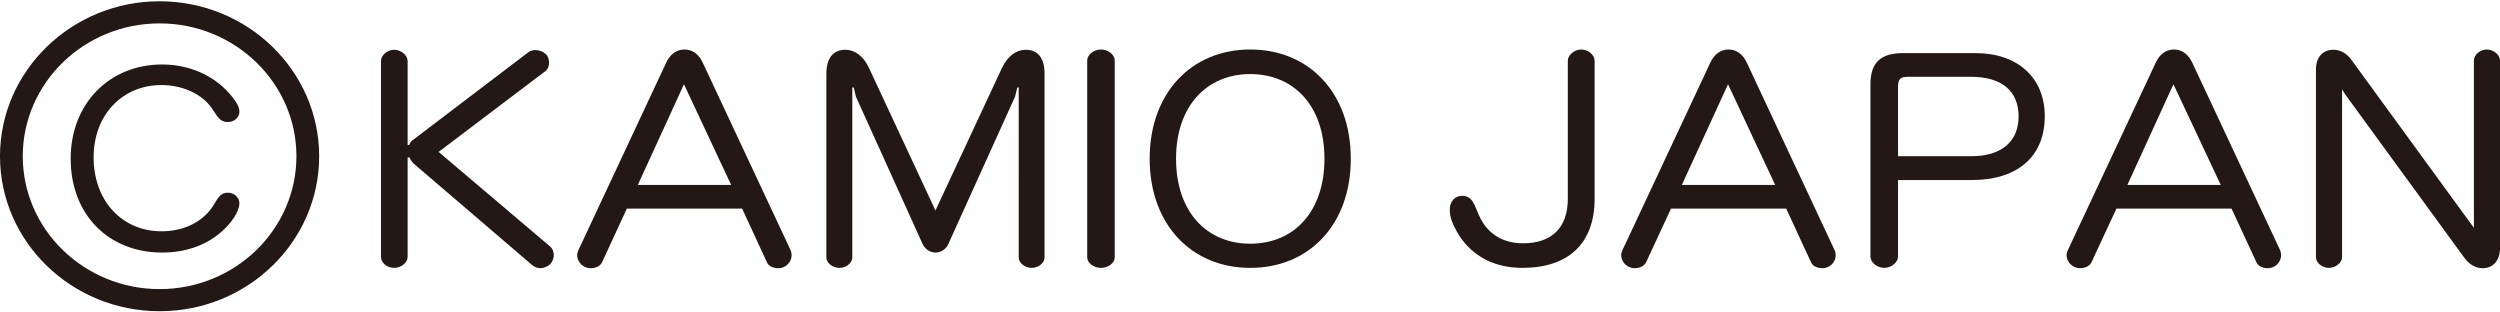 <?xml version="1.0" encoding="UTF-8"?><svg id="a" xmlns="http://www.w3.org/2000/svg" width="200" height="25" viewBox="0 0 200 25"><defs><style>.b{fill:#231815;stroke-width:0px;}</style></defs><path class="b" d="m32.732,11.605c.063-.196.176-.323.332-.43l9.235-7.02c.139-.107.366-.15.549-.15.267,0,.608.11.853.358.152.15.224.432.224.652,0,.262-.09.519-.269.656l-8.567,6.482,8.951,7.594c.156.136.265.418.265.66,0,.234-.109.528-.265.699-.205.218-.542.35-.814.35-.227,0-.496-.11-.648-.245l-9.379-8.032c-.206-.173-.339-.352-.443-.582h-.145v7.963c0,.432-.496.871-1.08.871-.589,0-1.052-.438-1.052-.871V4.882c0-.453.493-.899,1.052-.899.564,0,1.08.447,1.08.899v6.723h.118Z"/><path class="b" d="m50.147,16.69l-1.975,4.278c-.128.288-.472.487-.92.487-.633,0-1.08-.522-1.08-1.049,0-.107.052-.262.089-.369l7.035-15.023c.314-.68.837-1.055,1.461-1.055.638,0,1.149.375,1.463,1.055l7.039,15.023c.045.107.069.28.069.392,0,.505-.43,1.026-1.055,1.026-.455,0-.79-.176-.925-.487l-1.978-4.278h-9.222Zm4.57-9.949l-3.69,8.052h7.465l-3.775-8.052Z"/><path class="b" d="m81.385,6.998l-.182.738-5.333,11.778c-.197.434-.604.691-1.034.691-.409,0-.827-.257-1.031-.691l-5.331-11.778-.175-.738h-.115v13.602c0,.421-.471.83-1.034.83s-1.041-.409-1.041-.83V5.885c0-1.248.566-1.903,1.518-1.903.76,0,1.449.505,1.885,1.439l5.324,11.419,5.328-11.419c.452-.934,1.128-1.439,1.894-1.439.962,0,1.506.654,1.506,1.903v14.715c0,.421-.476.83-1.036.83-.556,0-1.031-.409-1.031-.83V6.998h-.112Z"/><path class="b" d="m86.977,4.836c0-.432.496-.876,1.107-.876.596,0,1.096.444,1.096.876v15.747c0,.438-.499.848-1.096.848-.611,0-1.107-.409-1.107-.848V4.836Z"/><path class="b" d="m108.064,12.695c0,5.287-3.342,8.735-8.045,8.735s-8.046-3.475-8.046-8.735,3.348-8.735,8.046-8.735,8.045,3.454,8.045,8.735m-13.98,0c0,4.244,2.448,6.801,5.935,6.801s5.937-2.543,5.937-6.801-2.476-6.769-5.937-6.769-5.935,2.537-5.935,6.769"/><path class="b" d="m125.424,4.853c0-.424.493-.892,1.08-.892s1.065.469,1.065.892v11.056c0,3.586-2.118,5.519-5.763,5.519-3.913,0-5.196-2.734-5.489-3.354-.317-.64-.334-1.058-.334-1.312,0-.66.424-1.096.985-1.096.814,0,.967.675,1.348,1.557.654,1.462,1.873,2.24,3.534,2.24,2.275,0,3.575-1.237,3.575-3.555V4.853Z"/><path class="b" d="m133.681,16.69l-1.987,4.278c-.128.288-.472.487-.92.487-.63,0-1.08-.522-1.08-1.049,0-.107.046-.262.092-.369l7.038-15.023c.314-.68.831-1.055,1.458-1.055.632,0,1.146.375,1.463,1.055l7.034,15.023c.051.107.078.28.078.392,0,.505-.435,1.026-1.061,1.026-.45,0-.79-.176-.92-.487l-1.981-4.278h-9.213Zm4.561-9.949l-3.693,8.052h7.465l-3.772-8.052Z"/><path class="b" d="m151.843,20.536c0,.432-.518.894-1.104.894s-1.104-.461-1.104-.894V6.741c0-1.727.813-2.491,2.595-2.491h5.832c3.333,0,5.52,1.96,5.52,5.039,0,3.186-2.115,5.114-5.848,5.114h-5.891v6.132Zm5.862-8.038c2.435,0,3.783-1.197,3.783-3.183,0-2.024-1.333-3.171-3.804-3.171h-4.99c-.672,0-.851.153-.851.83v5.524h5.862Z"/><path class="b" d="m169.314,16.69l-1.989,4.278c-.127.288-.468.487-.918.487-.624,0-1.083-.522-1.083-1.049,0-.107.052-.262.093-.369l7.042-15.023c.308-.68.828-1.055,1.465-1.055.626,0,1.14.375,1.458,1.055l7.038,15.023c.04.107.066.28.066.392,0,.505-.43,1.026-1.058,1.026-.448,0-.787-.176-.92-.487l-1.984-4.278h-9.21Zm4.561-9.949l-3.684,8.052h7.468l-3.783-8.052Z"/><path class="b" d="m197.913,4.836c0-.432.472-.876,1.029-.876.562,0,1.058.444,1.058.876v15.029c0,.98-.569,1.591-1.376,1.591-.558,0-1.075-.283-1.464-.816l-9.55-13.094-.244-.392v13.429c0,.409-.494.848-1.057.848s-1.034-.438-1.034-.848V5.556c0-.98.556-1.574,1.39-1.574.563,0,1.059.27,1.438.793l9.809,13.452V4.836Z"/><path class="b" d="m19.154,8.927c0,.476-.409.835-.937.835-.814,0-.926-.774-1.528-1.429-.838-.946-2.232-1.528-3.785-1.528-3.079,0-5.414,2.35-5.414,5.782,0,3.519,2.309,5.917,5.43,5.917,1.639,0,3.025-.63,3.878-1.684.532-.652.659-1.405,1.419-1.405.528,0,.937.385.937.861-.021.373-.203.758-.393,1.072-.285.441-1.906,2.857-5.796,2.857-4.27,0-7.311-3.024-7.311-7.51,0-4.425,3.122-7.536,7.311-7.536,2.42,0,4.577,1.07,5.86,2.926.211.3.329.585.329.842"/><path class="b" d="m0,12.501c0,6.835,5.725,12.397,12.768,12.397s12.765-5.561,12.765-12.397S19.803.102,12.768.102,0,5.669,0,12.501m1.821,0C1.821,6.64,6.731,1.872,12.768,1.872s10.946,4.768,10.946,10.629-4.912,10.627-10.946,10.627S1.821,18.357,1.821,12.501"/></svg>